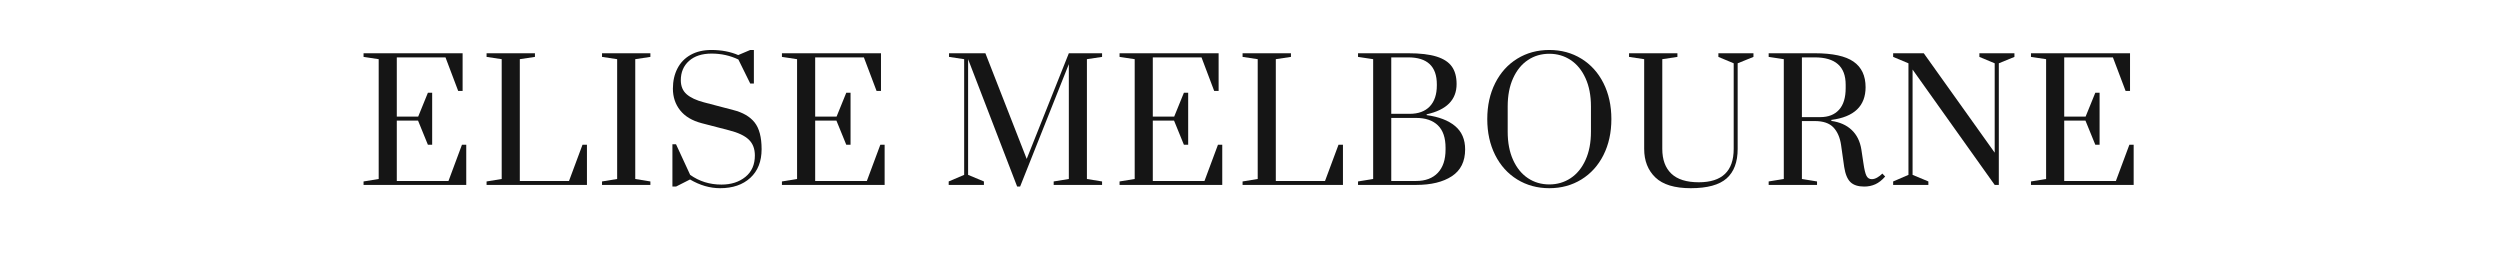 <svg version="1.0" preserveAspectRatio="xMidYMid meet" height="213" viewBox="0 0 1536 159.75" zoomAndPan="magnify" width="2048" xmlns:xlink="http://www.w3.org/1999/xlink" xmlns="http://www.w3.org/2000/svg"><defs><g></g><clipPath id="36eb225669"><rect height="138" y="0" width="1106" x="0"></rect></clipPath></defs><g transform="matrix(1, 0, 0, 1, 218, 16)"><g clip-path="url(#36eb225669)"><g fill-opacity="1" fill="#151515"><g transform="translate(1.322, 97.611)"><g><path d="M 4.047 0 L 4.047 -2.125 L 13.344 -3.641 L 13.344 -77.25 L 4.047 -78.656 L 4.047 -80.891 L 64.906 -80.891 L 64.906 -57.734 L 62.188 -57.734 L 54.391 -78.359 L 24.469 -78.359 L 24.469 -41.953 L 37.609 -41.953 L 43.578 -56.625 L 46.203 -56.625 L 46.203 -24.672 L 43.578 -24.672 L 37.516 -39.531 L 24.469 -39.531 L 24.469 -2.422 L 56.219 -2.422 L 64.5 -24.672 L 67.141 -24.672 L 67.141 0 Z M 4.047 0"></path></g></g></g><g fill-opacity="1" fill="#151515"><g transform="translate(76.901, 97.611)"><g><path d="M 4.047 0 L 4.047 -2.125 L 13.344 -3.641 L 13.344 -77.25 L 4.047 -78.656 L 4.047 -80.891 L 33.766 -80.891 L 33.766 -78.656 L 24.469 -77.25 L 24.469 -2.422 L 54.703 -2.422 L 62.984 -24.672 L 65.719 -24.672 L 65.719 0 Z M 4.047 0"></path></g></g></g><g fill-opacity="1" fill="#151515"><g transform="translate(147.832, 97.611)"><g><path d="M 4.047 0 L 4.047 -2.125 L 13.344 -3.641 L 13.344 -77.25 L 4.047 -78.656 L 4.047 -80.891 L 33.766 -80.891 L 33.766 -78.656 L 24.469 -77.25 L 24.469 -3.641 L 33.766 -2.125 L 33.766 0 Z M 4.047 0"></path></g></g></g><g fill-opacity="1" fill="#151515"><g transform="translate(188.352, 97.611)"><g><path d="M 36.094 2.016 C 29.82 2.016 23.656 0.227 17.594 -3.344 L 9 1.016 L 6.781 1.016 L 6.781 -24.969 L 9 -24.969 L 17.688 -6.172 C 23.289 -2.191 29.695 -0.203 36.906 -0.203 C 42.832 -0.203 47.734 -1.77 51.609 -4.906 C 55.492 -8.039 57.438 -12.438 57.438 -18.094 C 57.438 -22.207 56.188 -25.457 53.688 -27.844 C 51.195 -30.238 47.156 -32.145 41.562 -33.562 L 24.766 -37.922 C 18.898 -39.461 14.484 -42.102 11.516 -45.844 C 8.555 -49.594 7.078 -54.031 7.078 -59.156 C 7.078 -63.801 8.004 -67.926 9.859 -71.531 C 11.711 -75.133 14.426 -77.93 18 -79.922 C 21.57 -81.91 25.816 -82.906 30.734 -82.906 C 36.867 -82.906 42.363 -81.863 47.219 -79.781 L 54.594 -82.906 L 56.828 -82.906 L 56.828 -62.281 L 54.594 -62.281 L 47.312 -77.047 C 42.258 -79.473 36.77 -80.688 30.844 -80.688 C 24.977 -80.688 20.359 -79.188 16.984 -76.188 C 13.617 -73.188 11.938 -69.227 11.938 -64.312 C 11.938 -60.664 13.129 -57.797 15.516 -55.703 C 17.91 -53.617 21.438 -51.969 26.094 -50.75 L 44.188 -46 C 50.051 -44.52 54.414 -41.977 57.281 -38.375 C 60.145 -34.77 61.578 -29.289 61.578 -21.938 C 61.578 -14.457 59.266 -8.594 54.641 -4.344 C 50.023 -0.102 43.844 2.016 36.094 2.016 Z M 36.094 2.016"></path></g></g></g><g fill-opacity="1" fill="#151515"><g transform="translate(258.374, 97.611)"><g><path d="M 4.047 0 L 4.047 -2.125 L 13.344 -3.641 L 13.344 -77.25 L 4.047 -78.656 L 4.047 -80.891 L 64.906 -80.891 L 64.906 -57.734 L 62.188 -57.734 L 54.391 -78.359 L 24.469 -78.359 L 24.469 -41.953 L 37.609 -41.953 L 43.578 -56.625 L 46.203 -56.625 L 46.203 -24.672 L 43.578 -24.672 L 37.516 -39.531 L 24.469 -39.531 L 24.469 -2.422 L 56.219 -2.422 L 64.5 -24.672 L 67.141 -24.672 L 67.141 0 Z M 4.047 0"></path></g></g></g><g fill-opacity="1" fill="#151515"><g transform="translate(333.952, 97.611)"><g></g></g></g><g fill-opacity="1" fill="#151515"><g transform="translate(360.832, 97.611)"><g><path d="M 46.109 1.016 L 15.969 -77.25 L 15.969 -6.172 L 25.688 -2.125 L 25.688 0 L 4.047 0 L 4.047 -2.125 L 13.547 -6.172 L 13.547 -77.25 L 4.25 -78.656 L 4.25 -80.891 L 26.594 -80.891 L 51.969 -15.969 L 77.859 -80.891 L 98.281 -80.891 L 98.281 -78.656 L 88.969 -77.25 L 88.969 -3.641 L 98.281 -2.125 L 98.281 0 L 68.547 0 L 68.547 -2.125 L 77.859 -3.641 L 77.859 -74.219 L 47.922 1.016 Z M 46.109 1.016"></path></g></g></g><g fill-opacity="1" fill="#151515"><g transform="translate(465.812, 97.611)"><g><path d="M 4.047 0 L 4.047 -2.125 L 13.344 -3.641 L 13.344 -77.25 L 4.047 -78.656 L 4.047 -80.891 L 64.906 -80.891 L 64.906 -57.734 L 62.188 -57.734 L 54.391 -78.359 L 24.469 -78.359 L 24.469 -41.953 L 37.609 -41.953 L 43.578 -56.625 L 46.203 -56.625 L 46.203 -24.672 L 43.578 -24.672 L 37.516 -39.531 L 24.469 -39.531 L 24.469 -2.422 L 56.219 -2.422 L 64.5 -24.672 L 67.141 -24.672 L 67.141 0 Z M 4.047 0"></path></g></g></g><g fill-opacity="1" fill="#151515"><g transform="translate(541.391, 97.611)"><g><path d="M 4.047 0 L 4.047 -2.125 L 13.344 -3.641 L 13.344 -77.25 L 4.047 -78.656 L 4.047 -80.891 L 33.766 -80.891 L 33.766 -78.656 L 24.469 -77.25 L 24.469 -2.422 L 54.703 -2.422 L 62.984 -24.672 L 65.719 -24.672 L 65.719 0 Z M 4.047 0"></path></g></g></g><g fill-opacity="1" fill="#151515"><g transform="translate(612.322, 97.611)"><g><path d="M 4.047 -2.125 L 13.344 -3.641 L 13.344 -77.25 L 4.047 -78.656 L 4.047 -80.891 L 34.875 -80.891 C 42.156 -80.891 47.953 -80.211 52.266 -78.859 C 56.586 -77.516 59.723 -75.477 61.672 -72.75 C 63.629 -70.02 64.609 -66.43 64.609 -61.984 C 64.609 -52.273 58.473 -46.07 46.203 -43.375 L 46.203 -42.875 C 53.691 -41.863 59.504 -39.641 63.641 -36.203 C 67.785 -32.766 69.859 -27.977 69.859 -21.844 C 69.859 -14.426 67.145 -8.93 61.719 -5.359 C 56.301 -1.785 48.973 0 39.734 0 L 4.047 0 Z M 35.688 -43.672 C 41.082 -43.672 45.227 -45.188 48.125 -48.219 C 51.02 -51.258 52.469 -55.578 52.469 -61.172 L 52.469 -61.781 C 52.469 -72.832 46.602 -78.359 34.875 -78.359 L 24.469 -78.359 L 24.469 -43.672 Z M 39.734 -2.422 C 45.461 -2.422 49.91 -4.086 53.078 -7.422 C 56.242 -10.766 57.828 -15.535 57.828 -21.734 L 57.828 -22.844 C 57.828 -28.977 56.258 -33.562 53.125 -36.594 C 50 -39.633 45.535 -41.156 39.734 -41.156 L 24.469 -41.156 L 24.469 -2.422 Z M 39.734 -2.422"></path></g></g></g><g fill-opacity="1" fill="#151515"><g transform="translate(690.326, 97.611)"><g><path d="M 43.578 2.016 C 36.234 2.016 29.66 0.227 23.859 -3.344 C 18.066 -6.914 13.551 -11.914 10.312 -18.344 C 7.07 -24.781 5.453 -32.145 5.453 -40.438 C 5.453 -48.727 7.07 -56.094 10.312 -62.531 C 13.551 -68.969 18.066 -73.973 23.859 -77.547 C 29.66 -81.117 36.234 -82.906 43.578 -82.906 C 50.922 -82.906 57.488 -81.117 63.281 -77.547 C 69.082 -73.973 73.602 -68.969 76.844 -62.531 C 80.082 -56.094 81.703 -48.727 81.703 -40.438 C 81.703 -32.145 80.082 -24.781 76.844 -18.344 C 73.602 -11.914 69.082 -6.914 63.281 -3.344 C 57.488 0.227 50.922 2.016 43.578 2.016 Z M 43.578 -0.297 C 48.43 -0.297 52.797 -1.578 56.672 -4.141 C 60.547 -6.703 63.594 -10.426 65.812 -15.312 C 68.039 -20.207 69.156 -25.988 69.156 -32.656 L 69.156 -48.234 C 69.156 -54.898 68.039 -60.676 65.812 -65.562 C 63.594 -70.457 60.547 -74.18 56.672 -76.734 C 52.797 -79.297 48.43 -80.578 43.578 -80.578 C 38.66 -80.578 34.281 -79.297 30.438 -76.734 C 26.594 -74.18 23.555 -70.457 21.328 -65.562 C 19.109 -60.676 18 -54.898 18 -48.234 L 18 -32.656 C 18 -25.988 19.109 -20.207 21.328 -15.312 C 23.555 -10.426 26.594 -6.703 30.438 -4.141 C 34.281 -1.578 38.66 -0.297 43.578 -0.297 Z M 43.578 -0.297"></path></g></g></g><g fill-opacity="1" fill="#151515"><g transform="translate(780.151, 97.611)"><g><path d="M 40.641 2.016 C 30.734 2.016 23.488 -0.188 18.906 -4.594 C 14.32 -9.008 12.031 -14.859 12.031 -22.141 L 12.031 -77.25 L 2.734 -78.656 L 2.734 -80.891 L 32.453 -80.891 L 32.453 -78.656 L 23.156 -77.25 L 23.156 -22.141 C 23.156 -15.535 25.008 -10.461 28.719 -6.922 C 32.426 -3.391 38.051 -1.625 45.594 -1.625 C 59.883 -1.625 67.031 -8.461 67.031 -22.141 L 67.031 -74.719 L 57.625 -78.656 L 57.625 -80.891 L 79.172 -80.891 L 79.172 -78.656 L 69.469 -74.719 L 69.469 -22.141 C 69.469 -14.055 67.207 -8.008 62.688 -4 C 58.164 0.008 50.816 2.016 40.641 2.016 Z M 40.641 2.016"></path></g></g></g><g fill-opacity="1" fill="#151515"><g transform="translate(864.621, 97.611)"><g><path d="M 62.781 1.016 C 59.008 1.016 56.18 0.102 54.297 -1.719 C 52.41 -3.539 51.129 -6.641 50.453 -11.016 L 48.531 -24.562 C 47.852 -29.145 46.285 -32.734 43.828 -35.328 C 41.367 -37.93 37.547 -39.234 32.359 -39.234 L 24.469 -39.234 L 24.469 -3.641 L 33.766 -2.125 L 33.766 0 L 4.047 0 L 4.047 -2.125 L 13.344 -3.641 L 13.344 -77.25 L 4.047 -78.656 L 4.047 -80.891 L 32.359 -80.891 C 43.336 -80.891 51.285 -79.172 56.203 -75.734 C 61.129 -72.297 63.594 -67.07 63.594 -60.062 C 63.594 -48.469 56.582 -41.758 42.562 -39.938 L 42.562 -39.328 C 47.758 -38.586 51.922 -36.734 55.047 -33.766 C 58.18 -30.805 60.156 -26.863 60.969 -21.938 L 62.281 -13.25 C 62.82 -9.469 63.445 -6.898 64.156 -5.547 C 64.863 -4.203 65.957 -3.531 67.438 -3.531 C 68.445 -3.531 69.523 -3.848 70.672 -4.484 C 71.816 -5.129 72.895 -5.957 73.906 -6.969 L 75.625 -5.156 C 73.676 -2.926 71.656 -1.336 69.562 -0.391 C 67.469 0.547 65.207 1.016 62.781 1.016 Z M 35.797 -41.656 C 40.711 -41.656 44.535 -43.156 47.266 -46.156 C 49.992 -49.156 51.359 -53.586 51.359 -59.453 L 51.359 -61.578 C 51.359 -72.766 45.023 -78.359 32.359 -78.359 L 24.469 -78.359 L 24.469 -41.656 Z M 35.797 -41.656"></path></g></g></g><g fill-opacity="1" fill="#151515"><g transform="translate(940.806, 97.611)"><g><path d="M 4.344 0 L 4.344 -2.125 L 13.75 -6.172 L 13.75 -74.719 L 4.344 -78.656 L 4.344 -80.891 L 23.156 -80.891 L 66.734 -19.812 L 66.734 -74.719 L 57.328 -78.656 L 57.328 -80.891 L 78.859 -80.891 L 78.859 -78.656 L 69.266 -74.719 L 69.266 0 L 66.734 0 L 16.281 -70.875 L 16.281 -6.172 L 25.984 -2.125 L 25.984 0 Z M 4.344 0"></path></g></g></g><g fill-opacity="1" fill="#151515"><g transform="translate(1025.782, 97.611)"><g><path d="M 4.047 0 L 4.047 -2.125 L 13.344 -3.641 L 13.344 -77.25 L 4.047 -78.656 L 4.047 -80.891 L 64.906 -80.891 L 64.906 -57.734 L 62.188 -57.734 L 54.391 -78.359 L 24.469 -78.359 L 24.469 -41.953 L 37.609 -41.953 L 43.578 -56.625 L 46.203 -56.625 L 46.203 -24.672 L 43.578 -24.672 L 37.516 -39.531 L 24.469 -39.531 L 24.469 -2.422 L 56.219 -2.422 L 64.5 -24.672 L 67.141 -24.672 L 67.141 0 Z M 4.047 0"></path></g></g></g></g></g></svg>